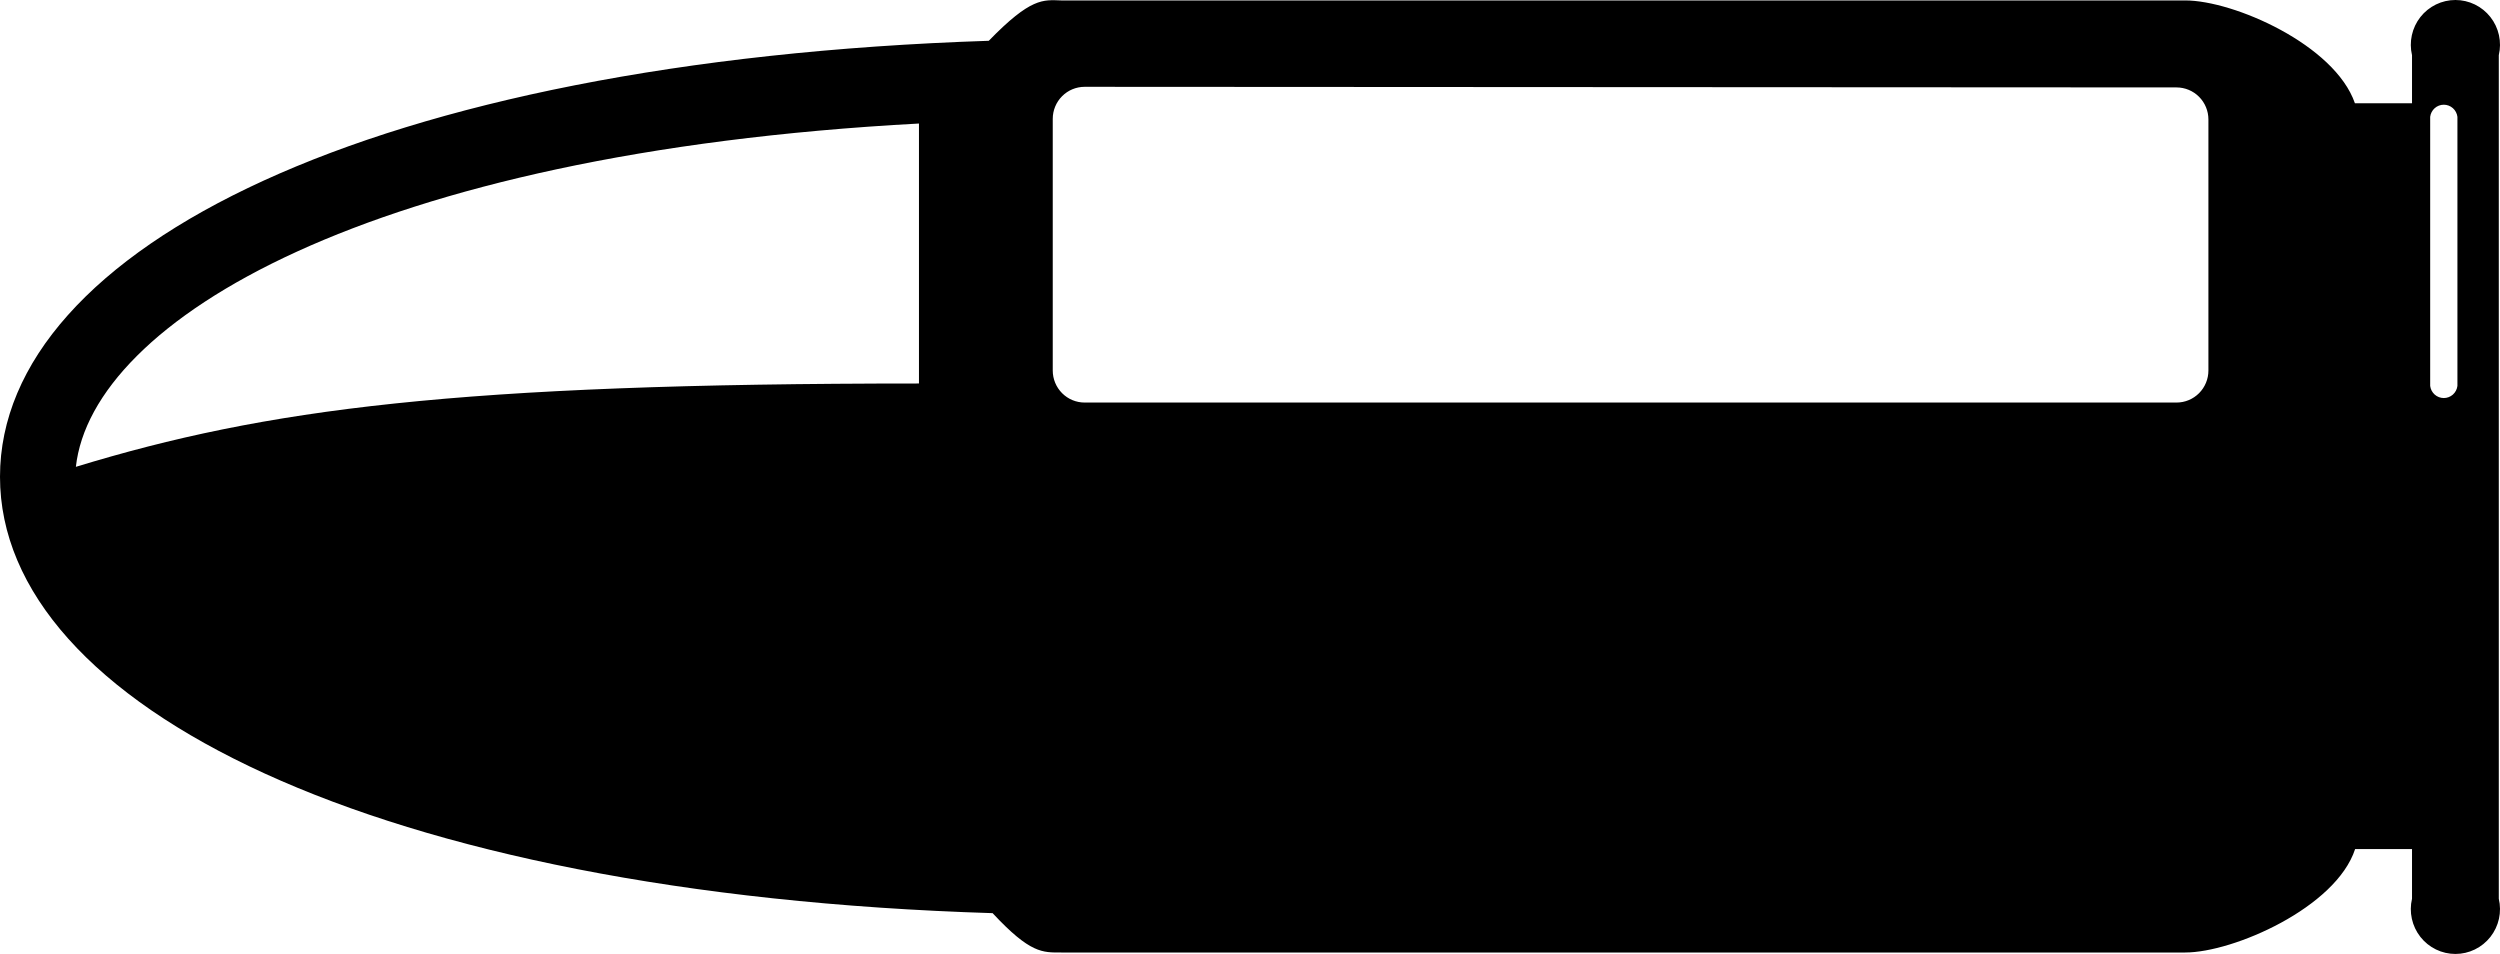 <?xml version="1.0" encoding="UTF-8"?> <svg xmlns="http://www.w3.org/2000/svg" width="304" height="116" viewBox="0 0 304 116" fill="none"> <path d="M120.236 4.96C45.42 7.426 3.75215e-06 30.161 2.53634e-06 57.975C1.32052e-06 85.79 45.665 108.722 120.702 111.04C125.291 115.972 126.787 115.824 129.045 115.824L265.721 115.824C271.561 115.824 284.051 110.374 286.382 103.248L293.301 103.248L293.301 109.289C293.112 110.09 293.105 110.923 293.282 111.727C293.459 112.53 293.814 113.283 294.322 113.929C294.83 114.574 295.476 115.096 296.213 115.455C296.95 115.814 297.758 116 298.577 116C299.396 116 300.204 115.814 300.941 115.455C301.678 115.096 302.325 114.574 302.832 113.929C303.34 113.283 303.695 112.53 303.872 111.727C304.049 110.923 304.042 110.09 303.853 109.289L303.853 6.711C304.042 5.91 304.049 5.077 303.872 4.273C303.696 3.47 303.34 2.717 302.832 2.071C302.325 1.426 301.678 0.904 300.941 0.545C300.204 0.186 299.396 -2.17177e-06 298.577 -2.20757e-06C297.758 -2.24336e-06 296.95 0.186 296.213 0.545C295.476 0.904 294.83 1.426 294.322 2.071C293.814 2.717 293.459 3.47 293.282 4.273C293.105 5.077 293.112 5.91 293.301 6.711L293.301 12.555L286.357 12.555C283.903 5.453 271.635 0.053 265.721 0.053L129.045 0.053C126.836 -0.021 125.364 -0.317 120.236 4.96ZM111.746 15.021L111.746 46.633C55.603 46.633 32.316 49.715 9.226 56.767C11.189 39.038 44.782 18.621 111.746 15.021ZM298.823 14.281L298.823 46.928C298.773 47.335 298.577 47.709 298.272 47.981C297.967 48.252 297.574 48.402 297.166 48.402C296.759 48.402 296.365 48.252 296.06 47.981C295.755 47.709 295.559 47.335 295.51 46.928L295.51 14.207C295.559 13.8 295.755 13.426 296.06 13.154C296.365 12.883 296.759 12.733 297.166 12.733C297.574 12.733 297.967 12.883 298.272 13.154C298.577 13.426 298.773 13.8 298.823 14.207L298.823 14.281ZM264.666 10.631C265.694 10.631 266.68 11.042 267.407 11.772C268.134 12.503 268.543 13.494 268.543 14.527L268.543 45.054C268.543 46.088 268.134 47.079 267.407 47.809C266.68 48.54 265.694 48.95 264.666 48.95L131.891 48.95C130.863 48.95 129.877 48.54 129.15 47.809C128.423 47.079 128.014 46.088 128.014 45.054L128.014 14.453C128.014 13.42 128.423 12.429 129.15 11.698C129.877 10.968 130.863 10.557 131.891 10.557L264.666 10.631Z" fill="black"></path> </svg> 
